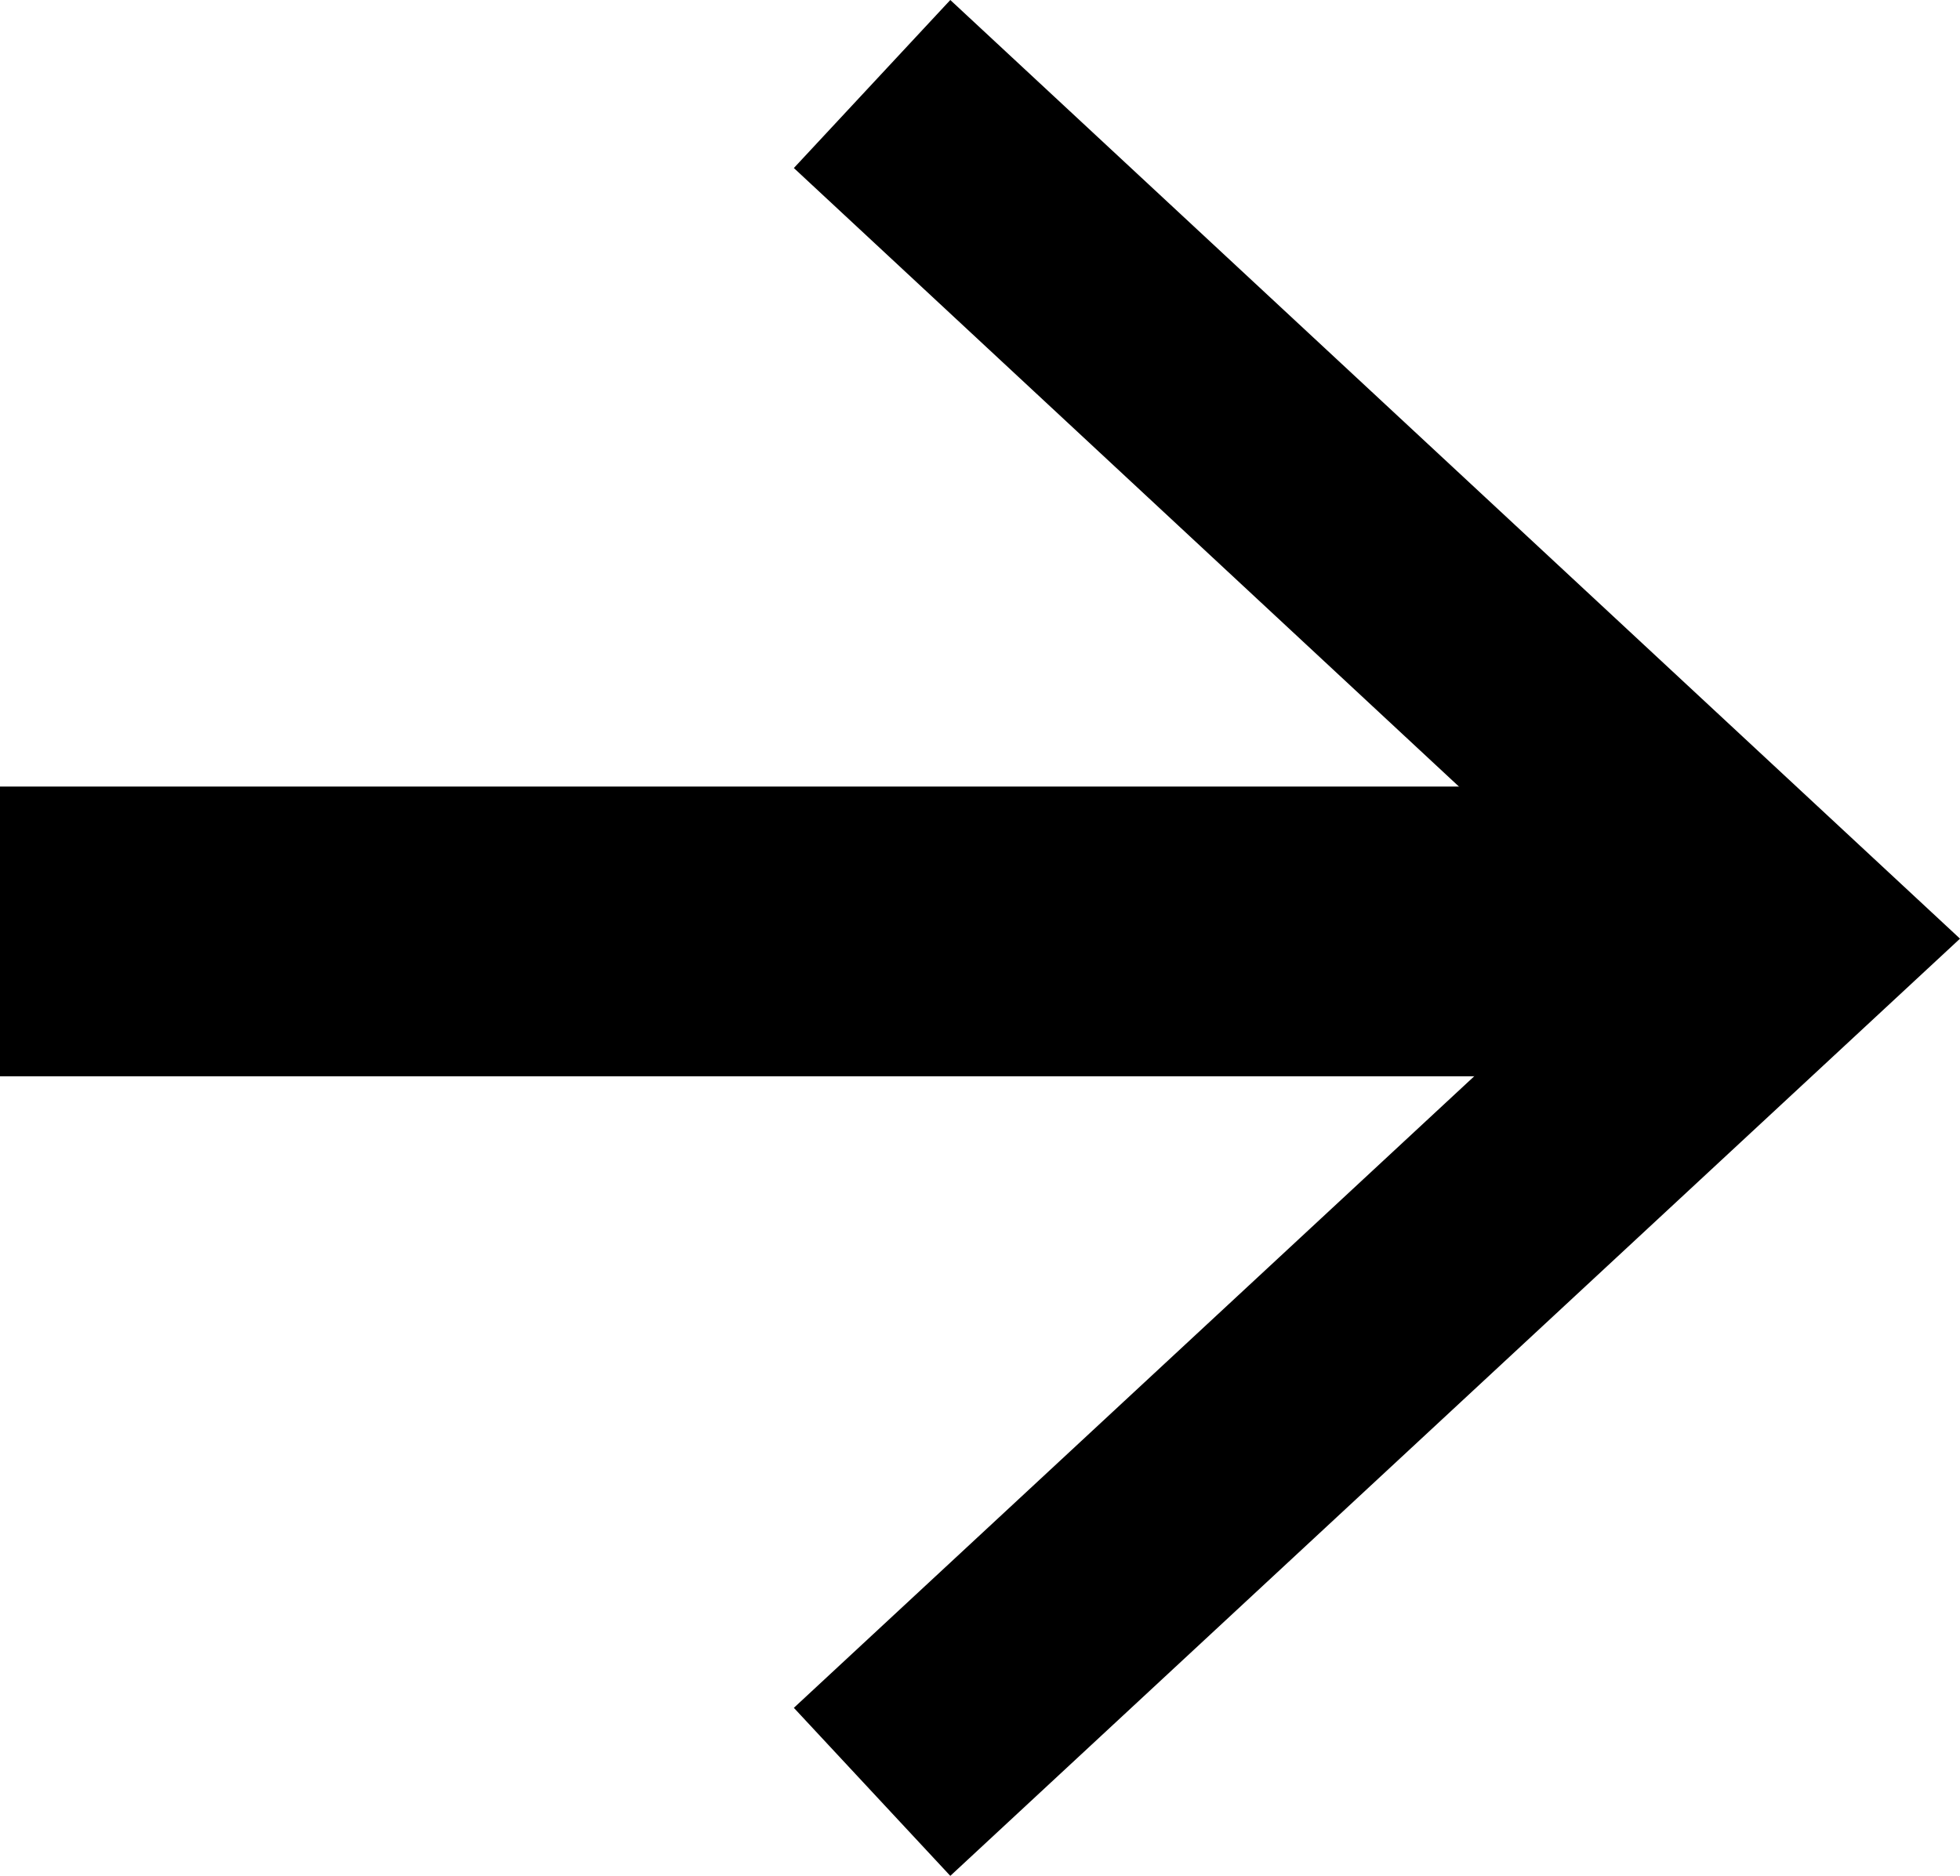 <svg xmlns="http://www.w3.org/2000/svg" viewBox="0 0 13.53 12.95"><title>Asset 2</title><g id="Layer_2" data-name="Layer 2"><g id="コンテンツ"><rect y="5.43" width="12" height="2"/><polygon points="6.56 12.95 5.48 11.79 11.2 6.48 5.48 1.16 6.56 0 13.53 6.48 6.56 12.95"/></g></g></svg>
